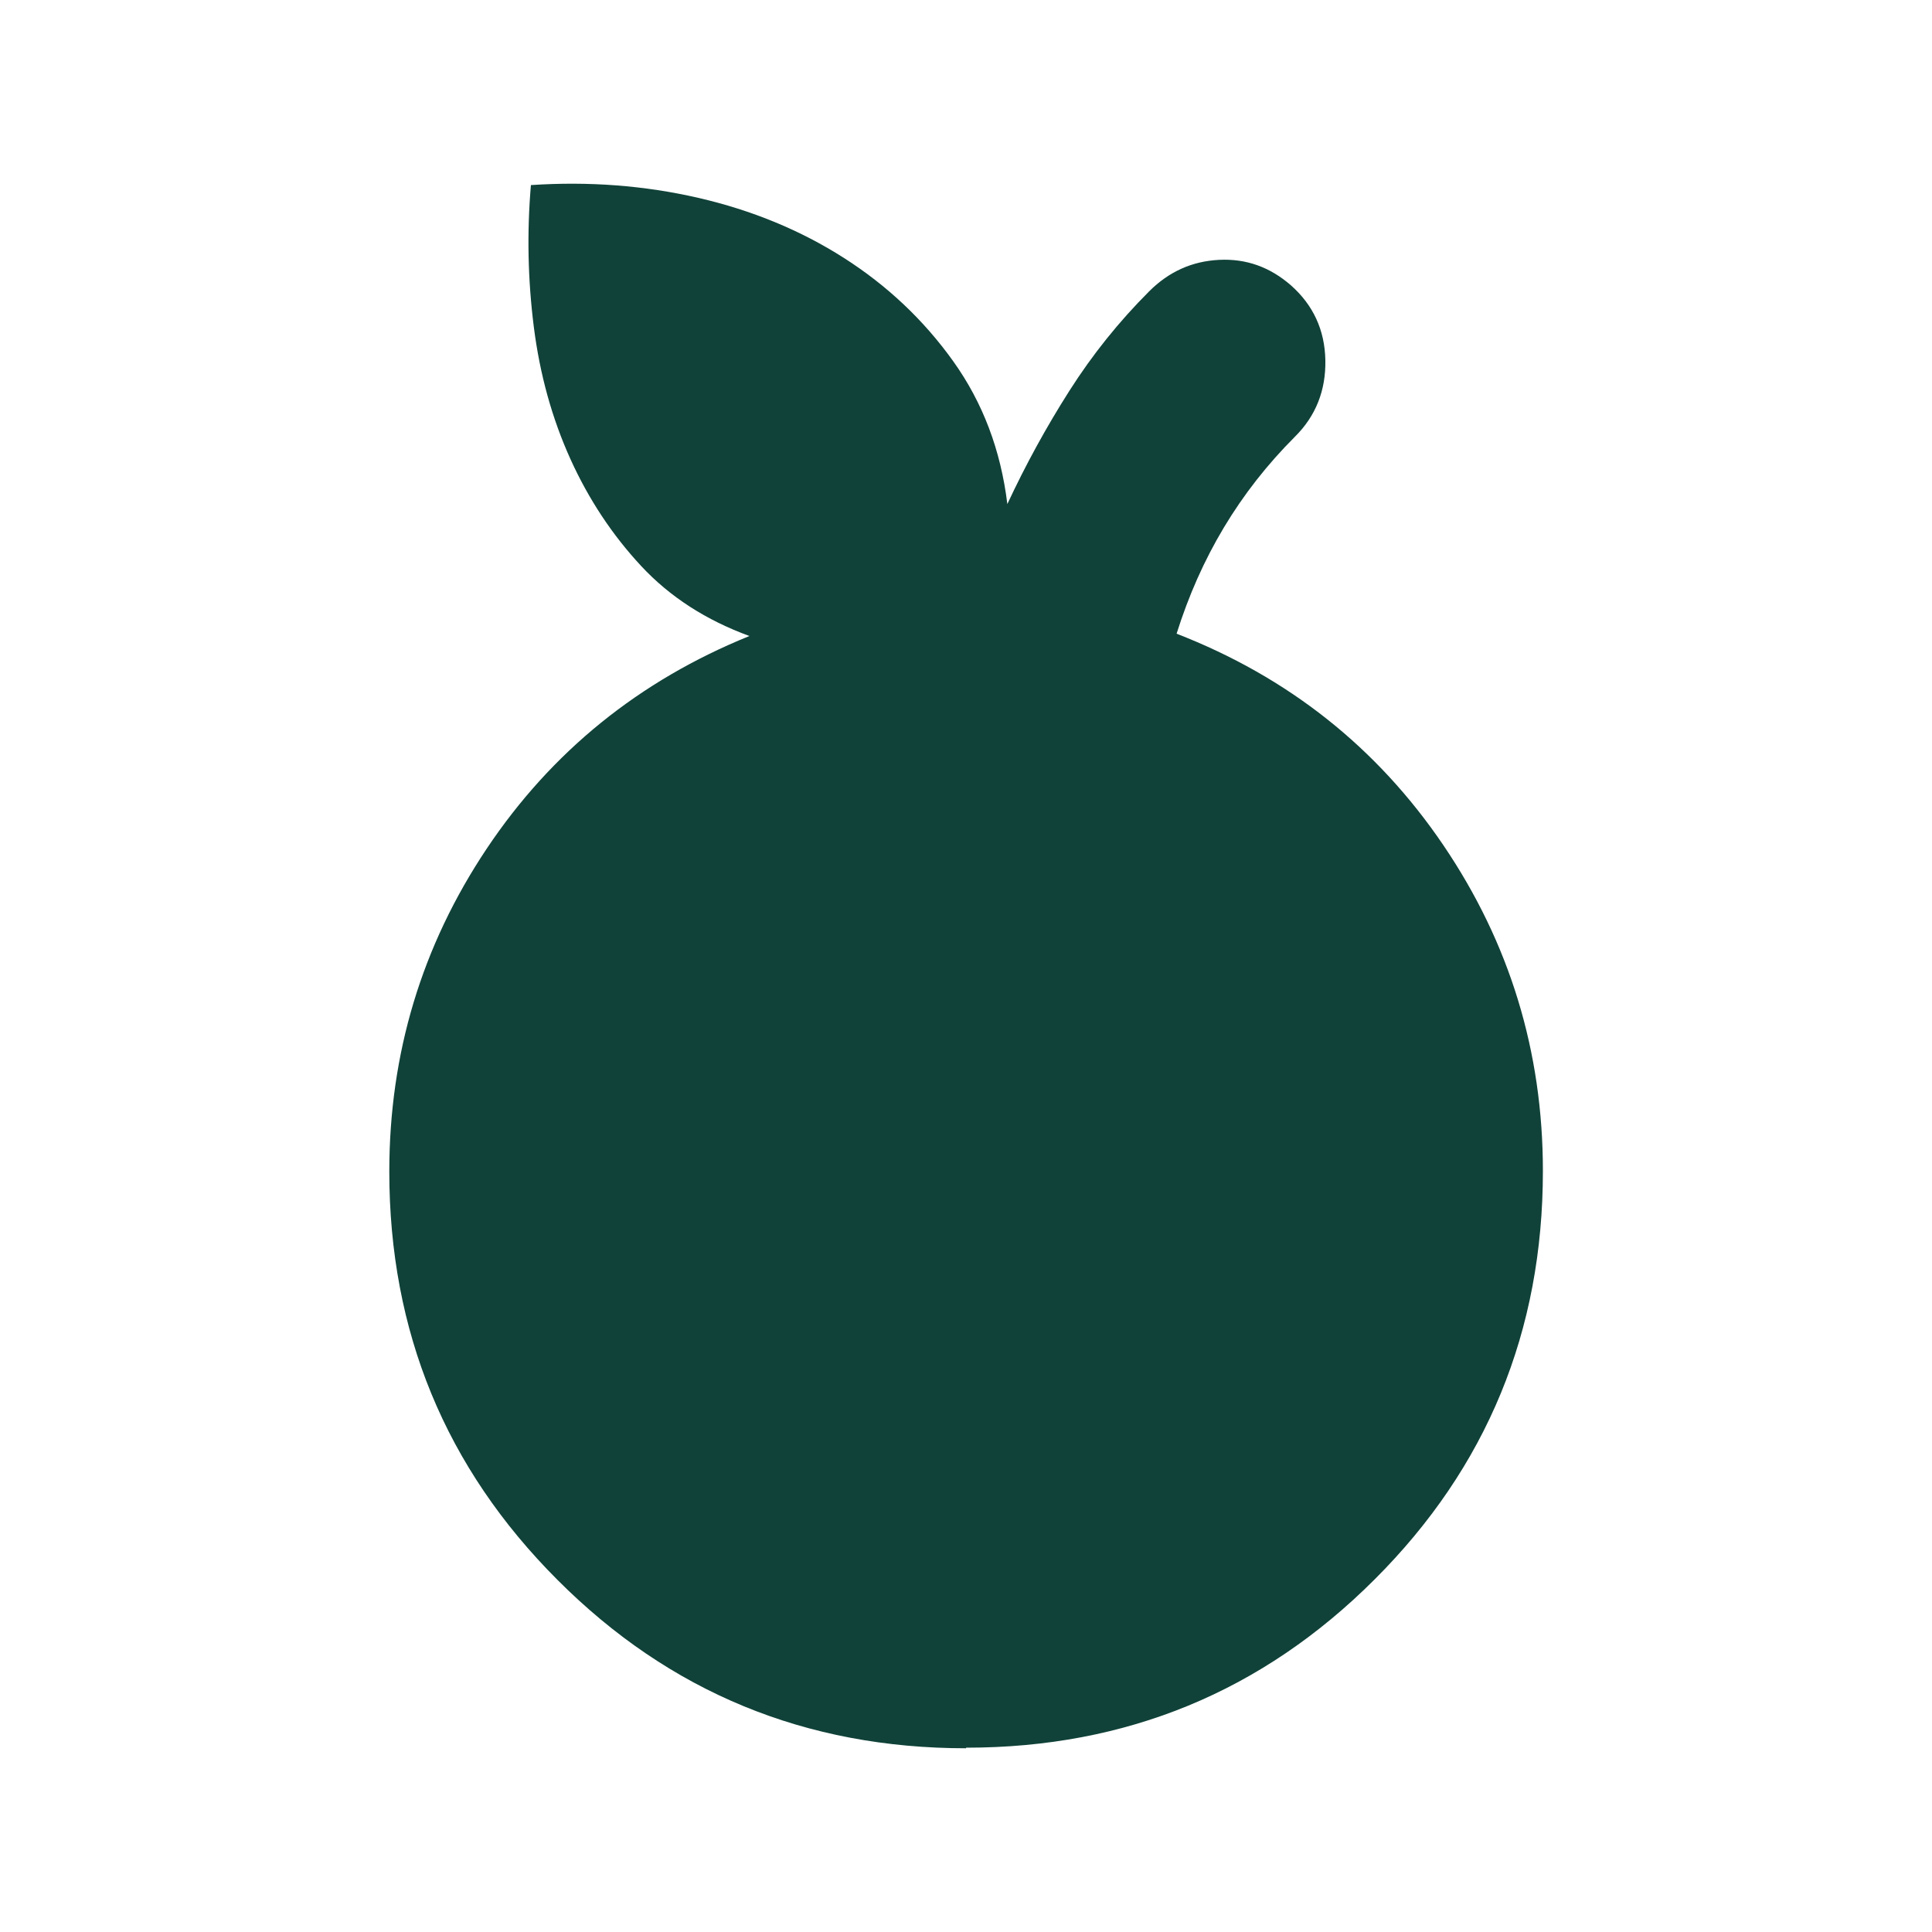 <?xml version="1.0" encoding="UTF-8"?>
<svg id="Layer_1" xmlns="http://www.w3.org/2000/svg" viewBox="0 0 100 100">
  <defs>
    <style>
      .cls-1 {
        fill: #104239;
      }
    </style>
  </defs>
  <path class="cls-1" d="M50,90.49c-8.29,0-15.34-2.9-21.14-8.71-5.81-5.81-8.71-12.86-8.71-21.14,0-6.11,1.68-11.68,5.04-16.71,3.36-5.03,7.9-8.7,13.6-11.01-2.24-.82-4.11-2.02-5.6-3.62s-2.72-3.45-3.67-5.55-1.58-4.38-1.89-6.83-.36-4.89-.15-7.34c2.99-.2,5.88.02,8.66.66s5.3,1.68,7.54,3.11,4.13,3.21,5.66,5.35,2.46,4.6,2.8,7.39c.95-2.04,2.02-3.99,3.21-5.86s2.56-3.58,4.13-5.15c1.02-1.02,2.22-1.56,3.62-1.63s2.63.37,3.72,1.32c1.15,1.02,1.75,2.31,1.78,3.87s-.49,2.89-1.58,3.97c-1.43,1.43-2.65,2.99-3.67,4.69s-1.83,3.53-2.45,5.5c5.77,2.24,10.38,5.89,13.81,10.95s5.15,10.68,5.15,16.86c0,8.29-2.9,15.34-8.71,21.14-5.81,5.81-12.86,8.71-21.14,8.71Z"/>
</svg>